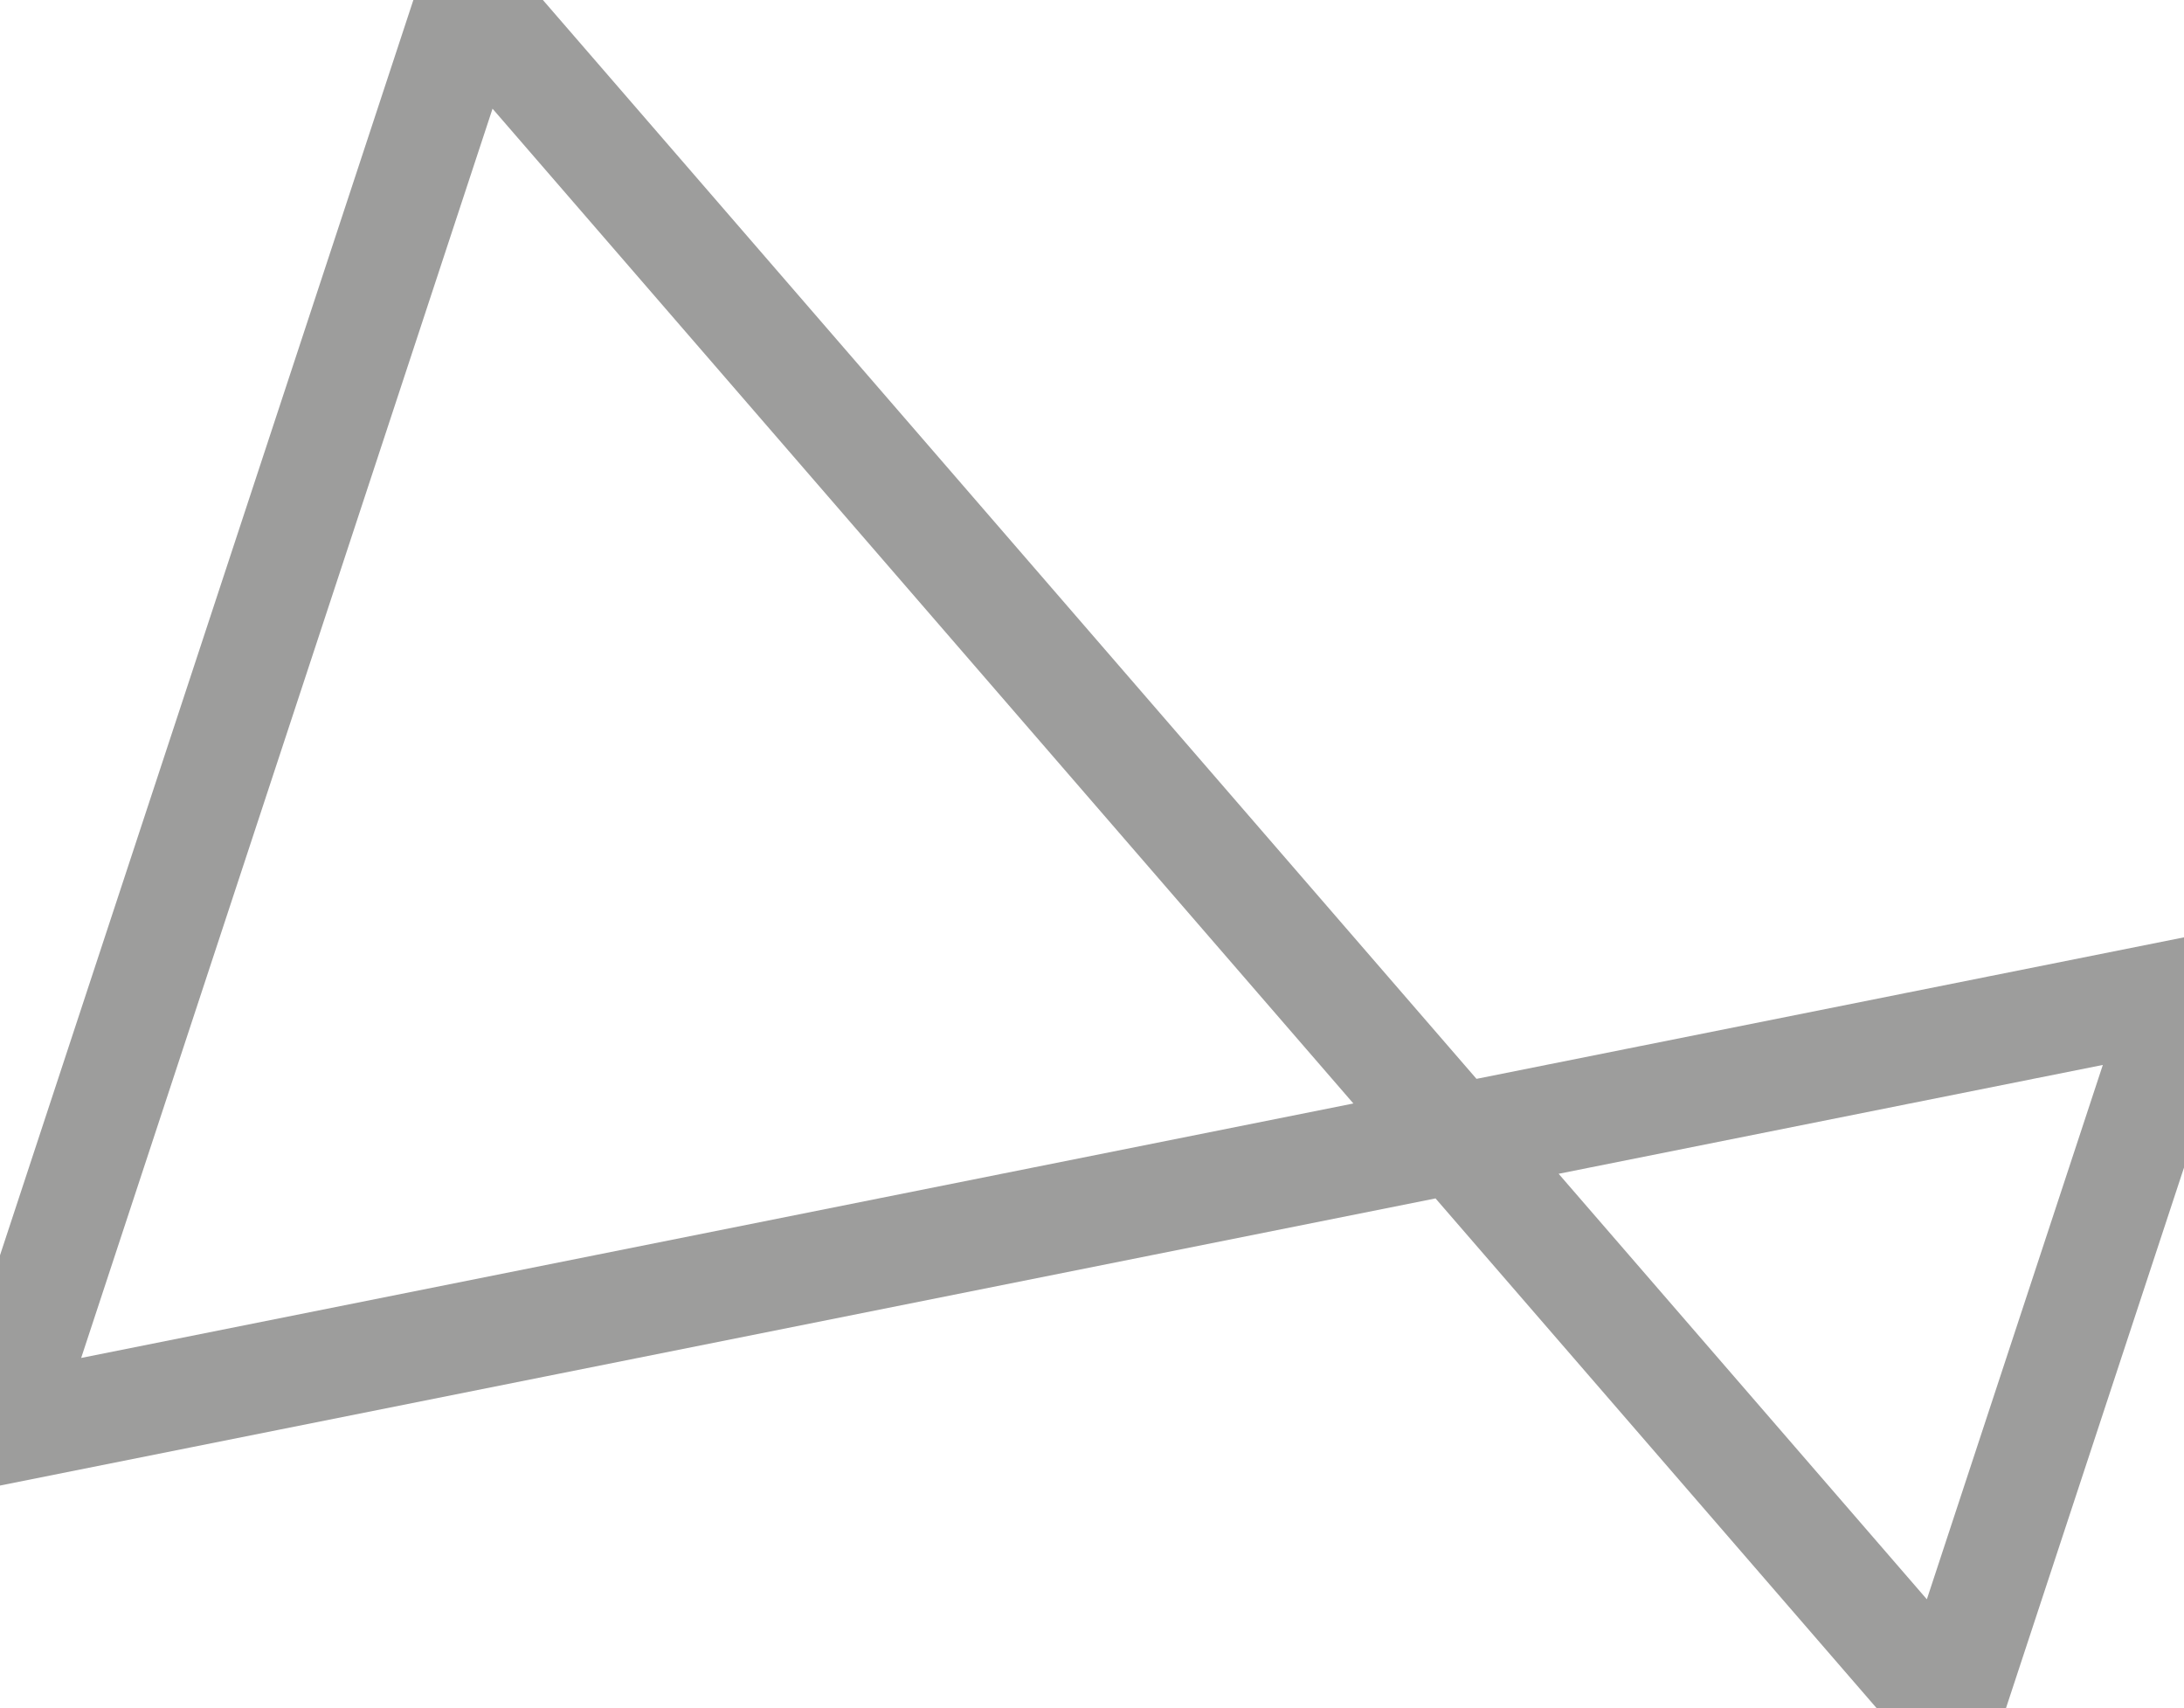 <?xml version="1.0" encoding="UTF-8" standalone="no"?>
<!DOCTYPE svg PUBLIC "-//W3C//DTD SVG 1.1//EN" "http://www.w3.org/Graphics/SVG/1.1/DTD/svg11.dtd">
<svg version="1.1" xmlns="http://www.w3.org/2000/svg" xmlns:xlink="http://www.w3.org/1999/xlink" preserveAspectRatio="xMidYMid meet" viewBox="0 0 1600 1251" width="30" height="23.46"><defs><path d="M0 1047.35L1600 727.33L1427.54 1251L344.91 0L0 1047.35Z" id="bURDnszry"></path></defs><g><g><g><g><use xlink:href="#bURDnszry" opacity="1" fill-opacity="0" stroke="#9d9d9c" stroke-width="80" stroke-opacity="1"></use></g></g></g></g></svg>
